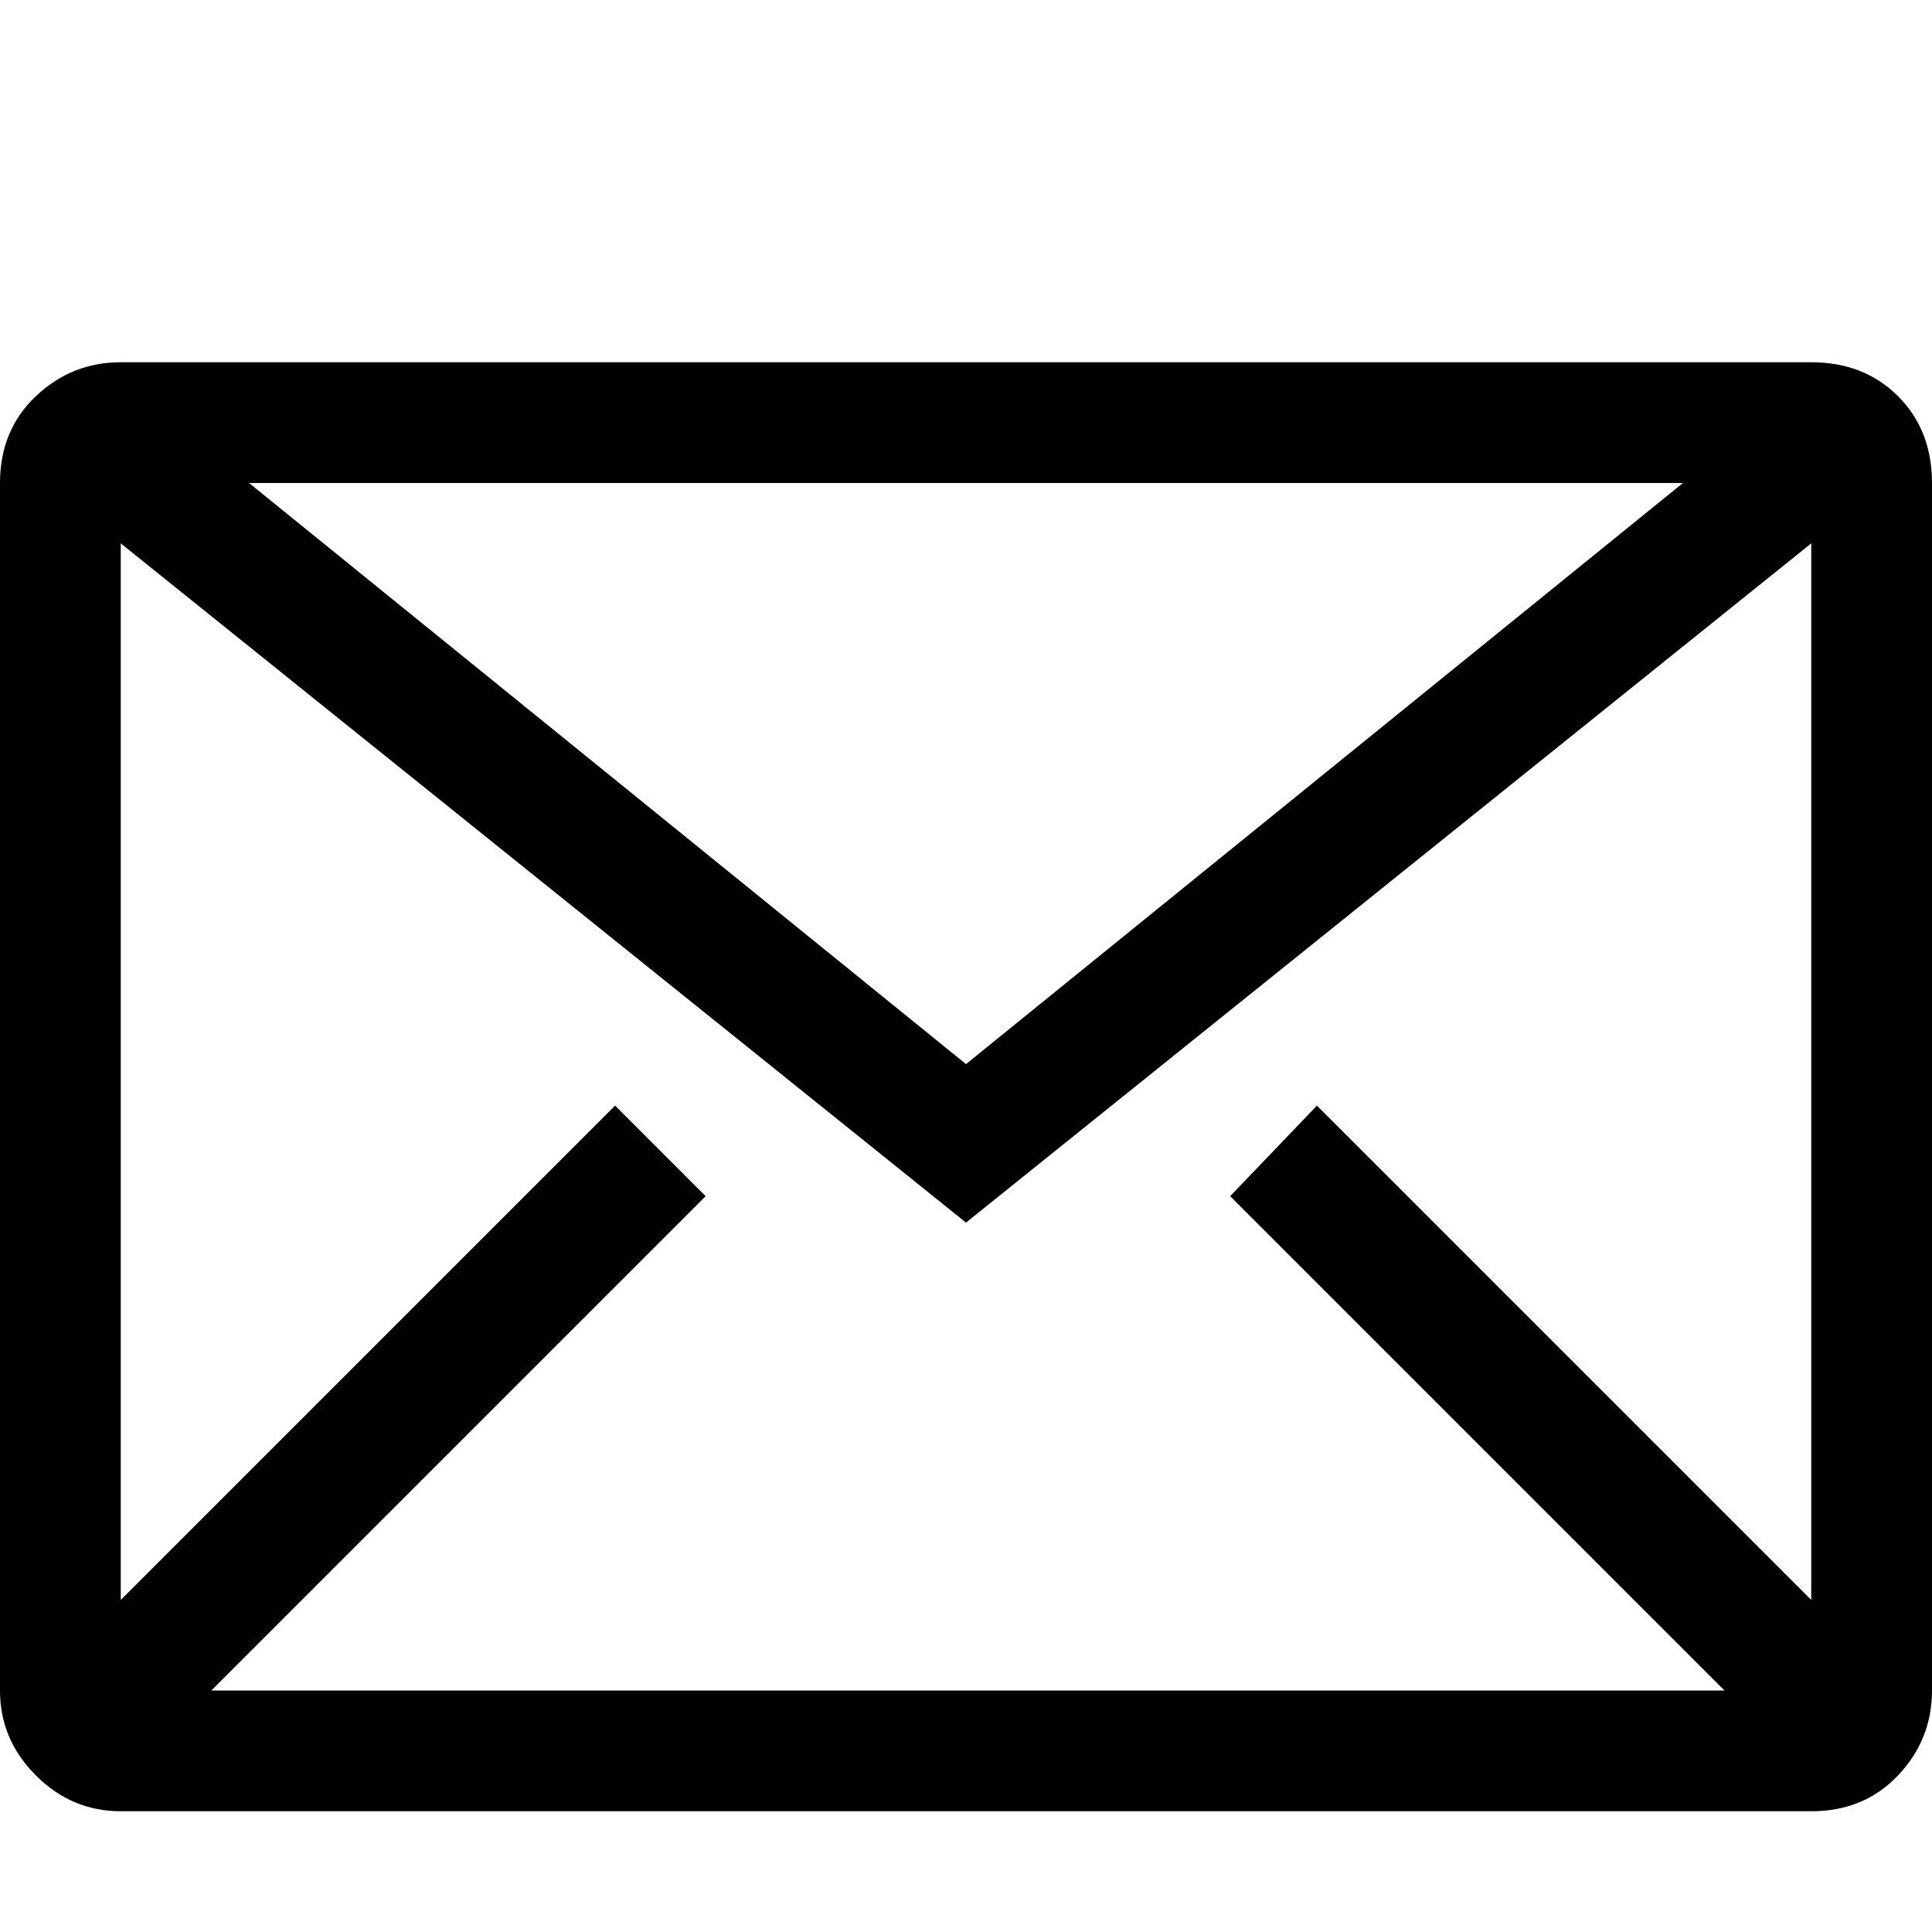 <svg xmlns="http://www.w3.org/2000/svg" viewBox="0 0 512 512">
	<path d="M480 144L256 324 32 144v280l131-131 24 24L56 448h401L326 317l23-24 131 131V144zM66 128l190 154 190-154H66zm414-32q14 0 23 9t9 23v320q0 13-9 22.5t-23 9.5H32q-13 0-22.5-9.5T0 448V128q0-14 9.5-23T32 96h448z"/>
</svg>